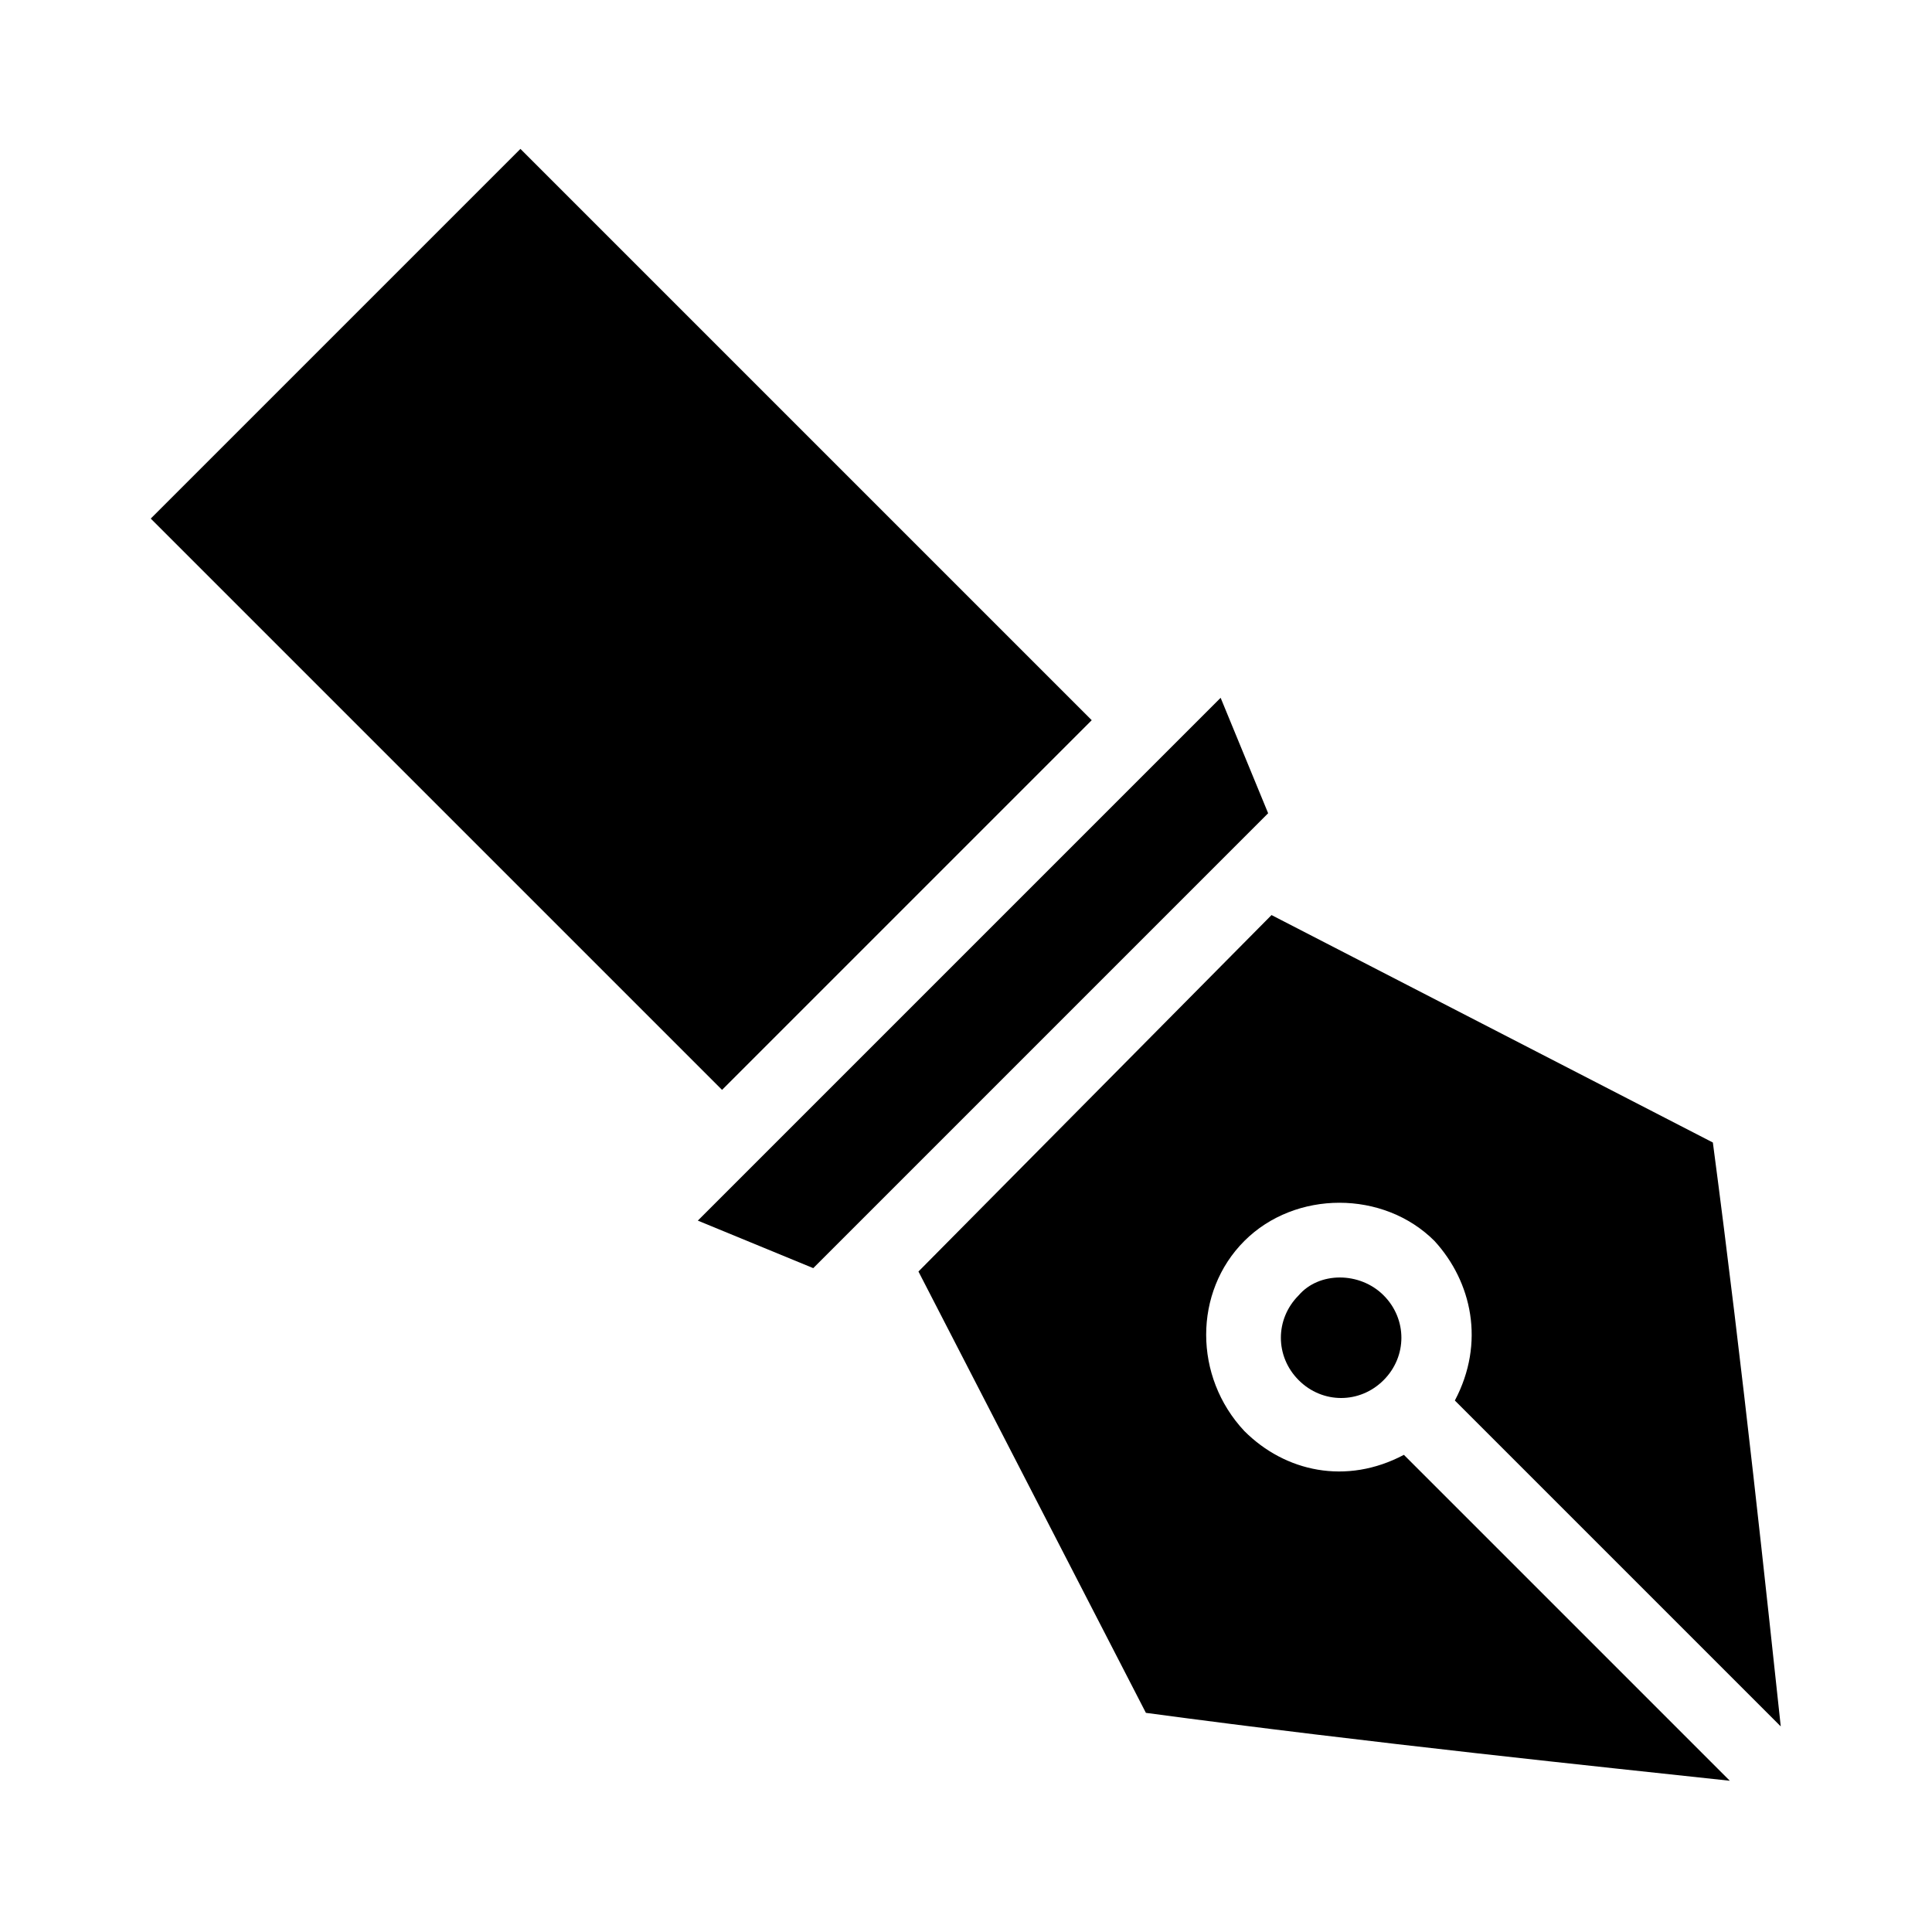 <?xml version="1.0" encoding="UTF-8"?>
<!-- Uploaded to: ICON Repo, www.svgrepo.com, Generator: ICON Repo Mixer Tools -->
<svg fill="#000000" width="800px" height="800px" version="1.1" viewBox="144 144 512 512" xmlns="http://www.w3.org/2000/svg">
 <g>
  <path d="m516.05 529.55 86.367 86.367c-33.289-3.598-94.465-9.895-154.74-17.992l-60.277-116.96 93.566-94.465 116.96 60.277c8.098 61.176 14.395 121.45 17.992 154.74l-86.367-86.367c8.098-15.293 4.5-31.488-5.398-42.285-13.496-13.496-36.887-13.496-50.383 0-13.496 13.496-13.496 35.988 0 50.383 10.797 10.793 26.992 14.391 42.285 6.297z"/>
  <path d="m510.66 487.27c6.297 6.297 6.297 16.195 0 22.492-6.297 6.297-16.195 6.297-22.492 0-6.297-6.297-6.297-16.195 0-22.492 5.398-6.297 16.195-6.297 22.492 0z"/>
  <path d="m183.95 281.43 97.969-97.969 151.4 151.4-97.969 97.969z"/>
  <path d="m480.07 359.52-120.55 120.55-30.59-12.594 138.55-138.55z"/>
 </g>
</svg>